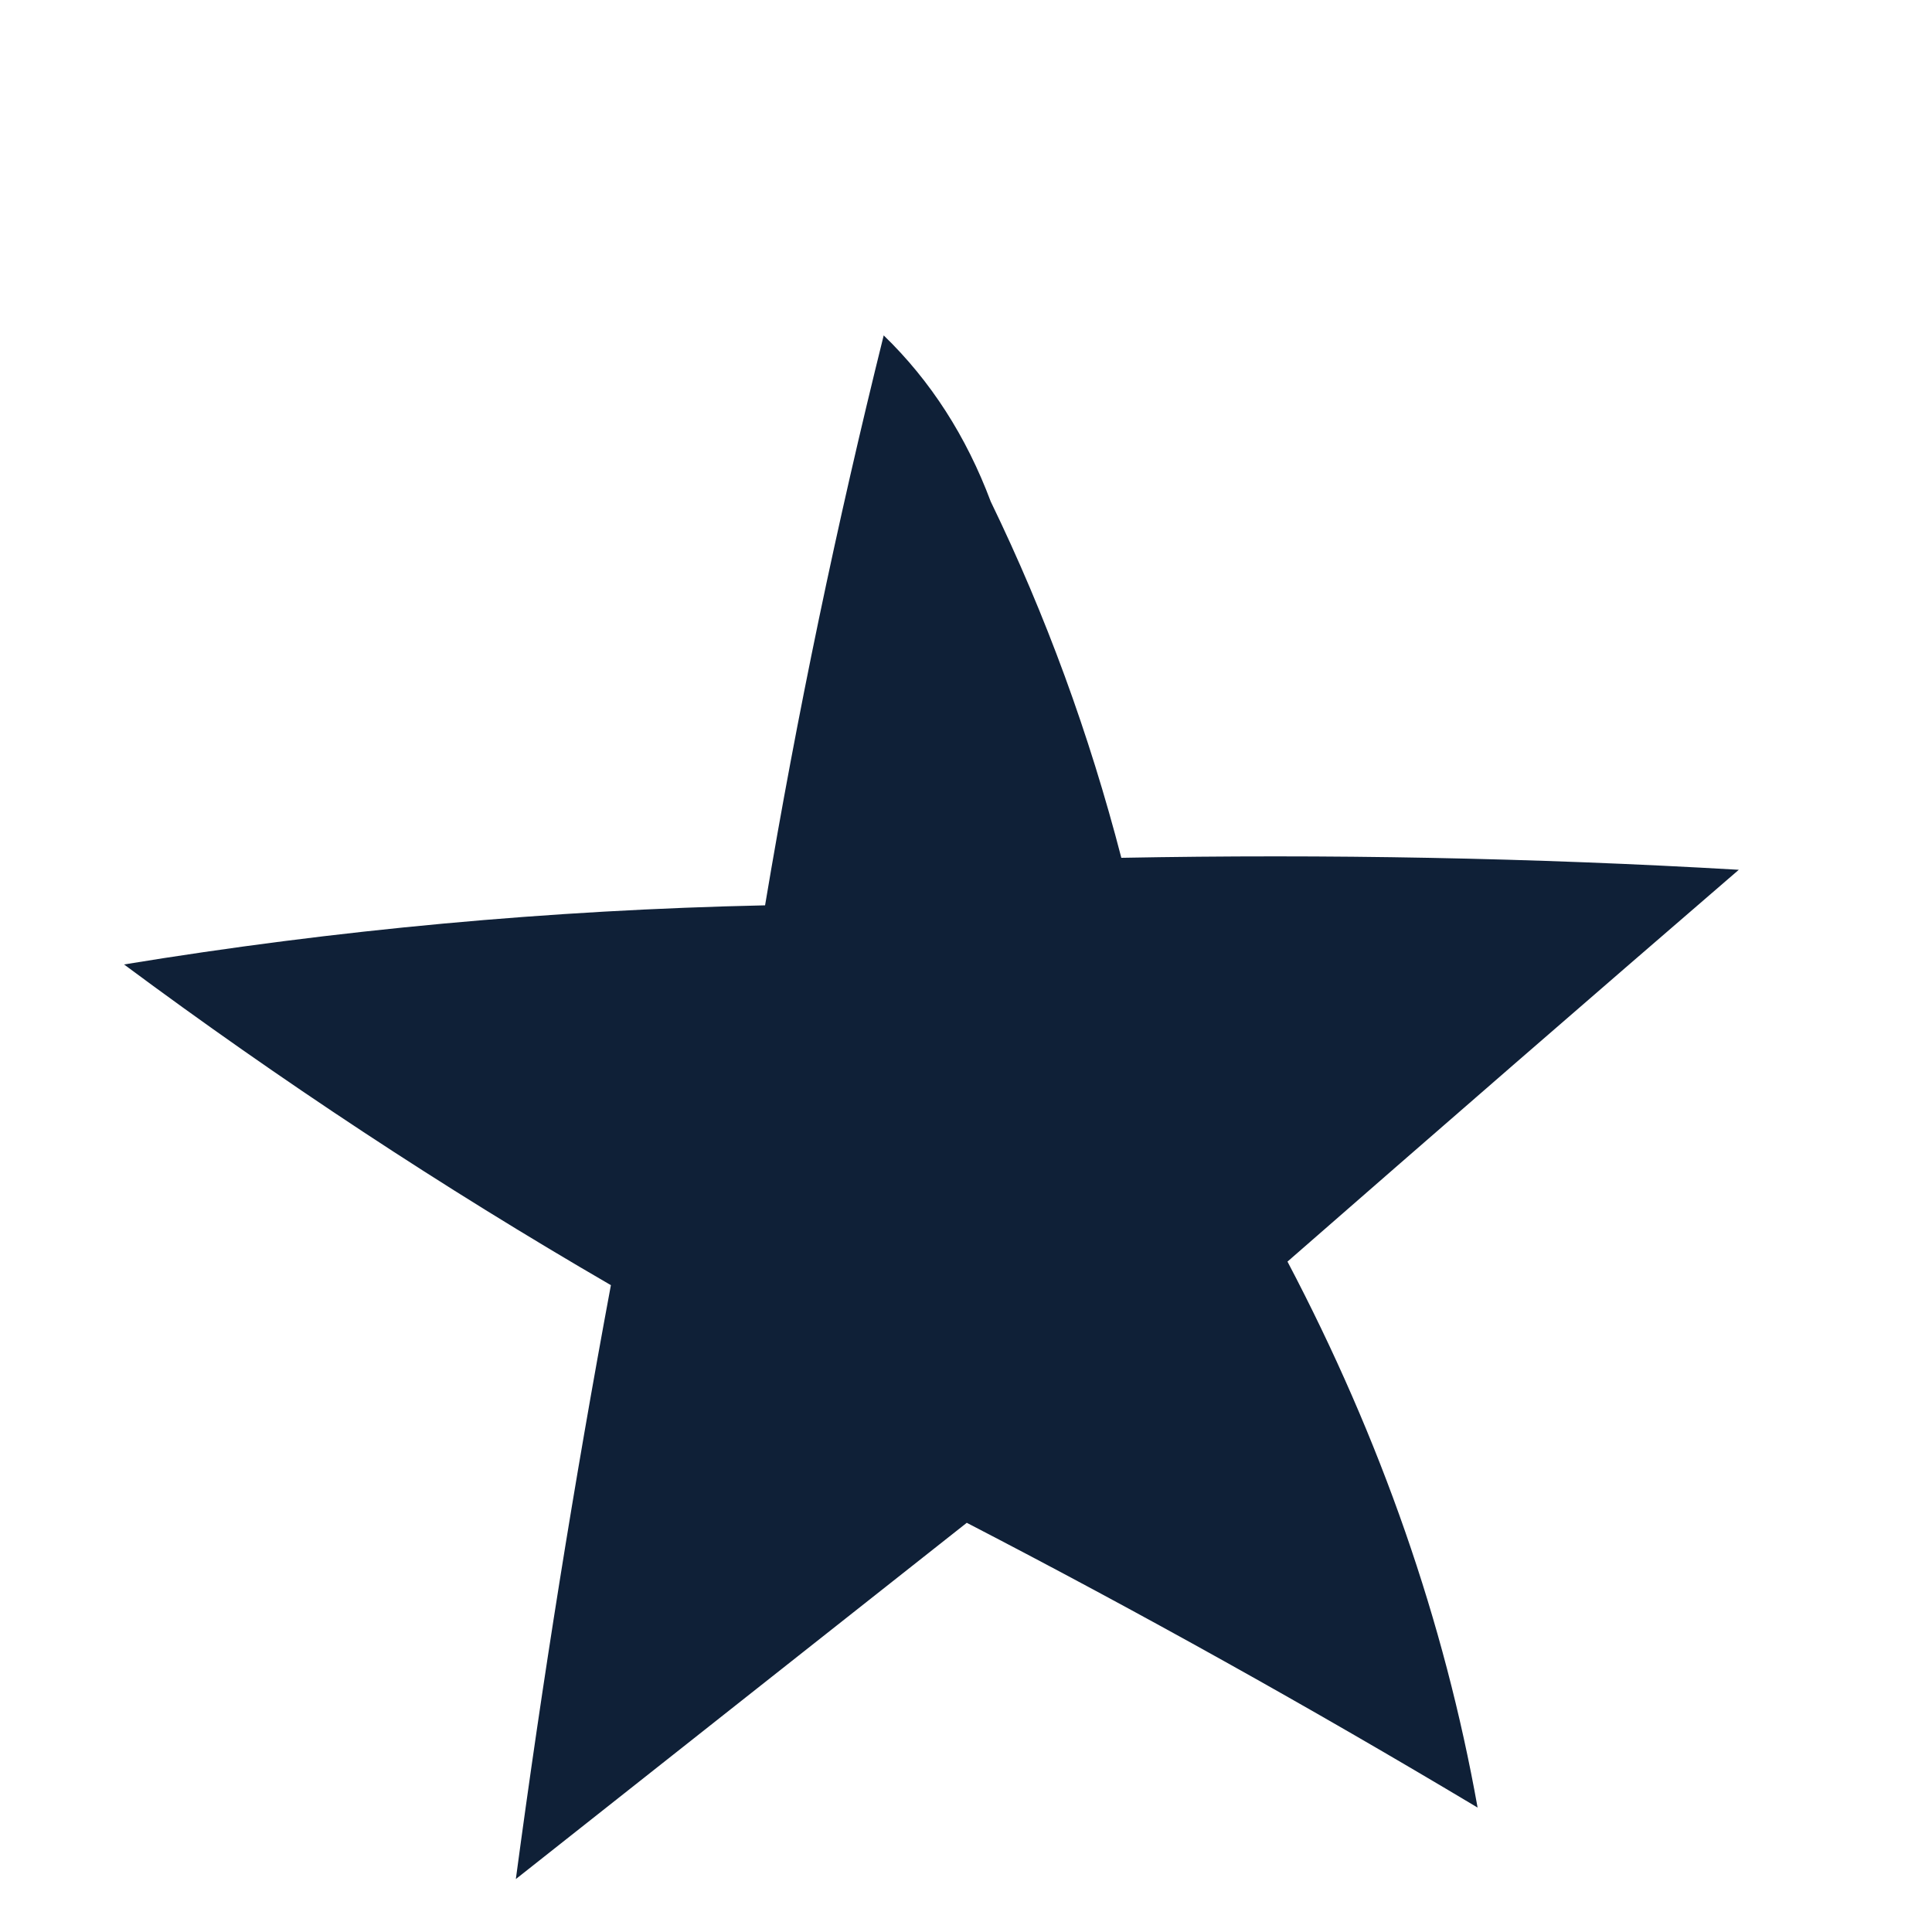 <svg width="5" height="5" viewBox="0 0 5 5" fill="none" xmlns="http://www.w3.org/2000/svg">
<path fill-rule="evenodd" clip-rule="evenodd" d="M2.287 0.868C2.409 0.986 2.501 1.13 2.564 1.298C2.707 1.593 2.819 1.9 2.902 2.22C3.435 2.21 3.968 2.22 4.5 2.251C4.108 2.589 3.719 2.927 3.332 3.265C3.574 3.725 3.738 4.197 3.824 4.678C3.391 4.419 2.95 4.173 2.502 3.941C2.114 4.247 1.725 4.555 1.335 4.863C1.404 4.348 1.486 3.836 1.581 3.326C1.145 3.073 0.725 2.796 0.321 2.496C0.87 2.406 1.423 2.355 1.98 2.343C2.063 1.847 2.166 1.355 2.287 0.868Z" fill="#0F2037"/>
</svg>
